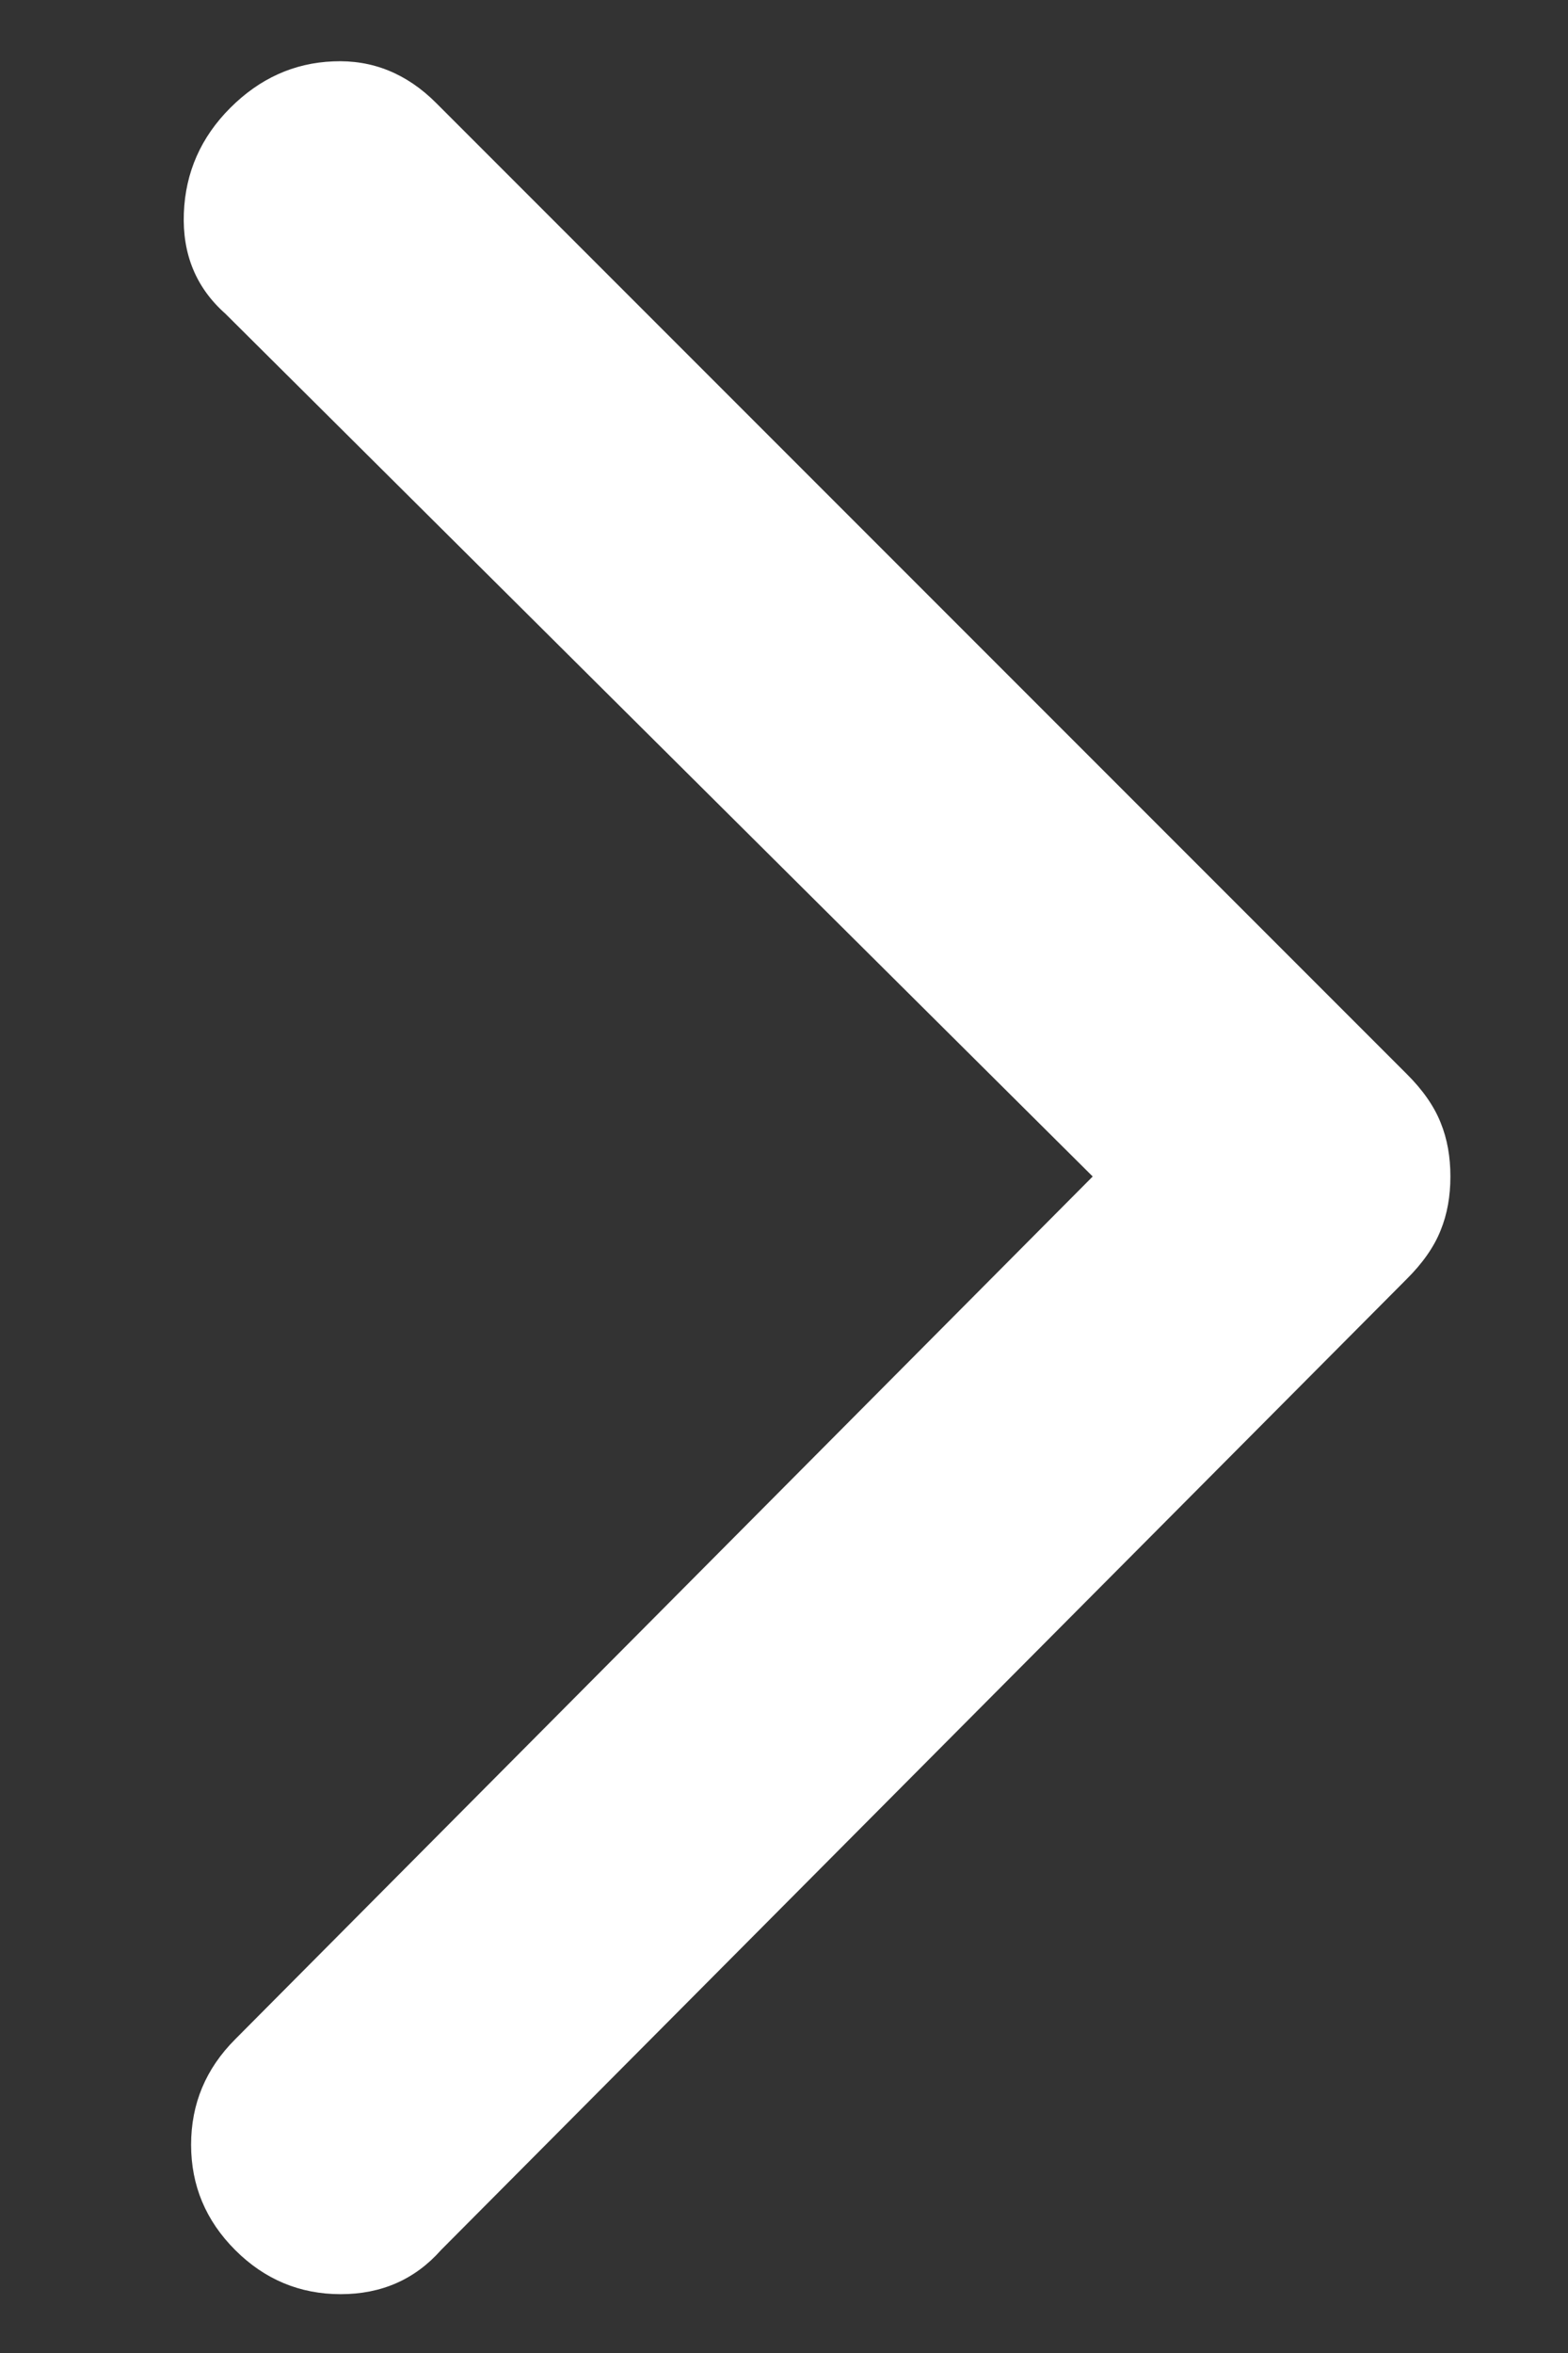<svg width="8" height="12" viewBox="0 0 8 12" fill="none" xmlns="http://www.w3.org/2000/svg">
<rect x="0" y="0" width="8" height="12" fill="#333333" stroke="none"/>
<path d="M1.175 0.55C1.325 0.4 1.5 0.321 1.7 0.313C1.9 0.304 2.075 0.375 2.225 0.525L7.175 5.475C7.259 5.558 7.317 5.642 7.35 5.725C7.384 5.808 7.4 5.9 7.4 6C7.4 6.1 7.384 6.192 7.35 6.275C7.317 6.358 7.259 6.442 7.175 6.525L2.25 11.475C2.117 11.625 1.946 11.7 1.738 11.7C1.53 11.7 1.35 11.625 1.2 11.475C1.05 11.325 0.975 11.146 0.975 10.938C0.975 10.729 1.05 10.55 1.2 10.4L5.575 6L1.15 1.6C1 1.467 0.93 1.296 0.938 1.087C0.946 0.879 1.025 0.7 1.175 0.55Z" fill="white"/>
</svg>
